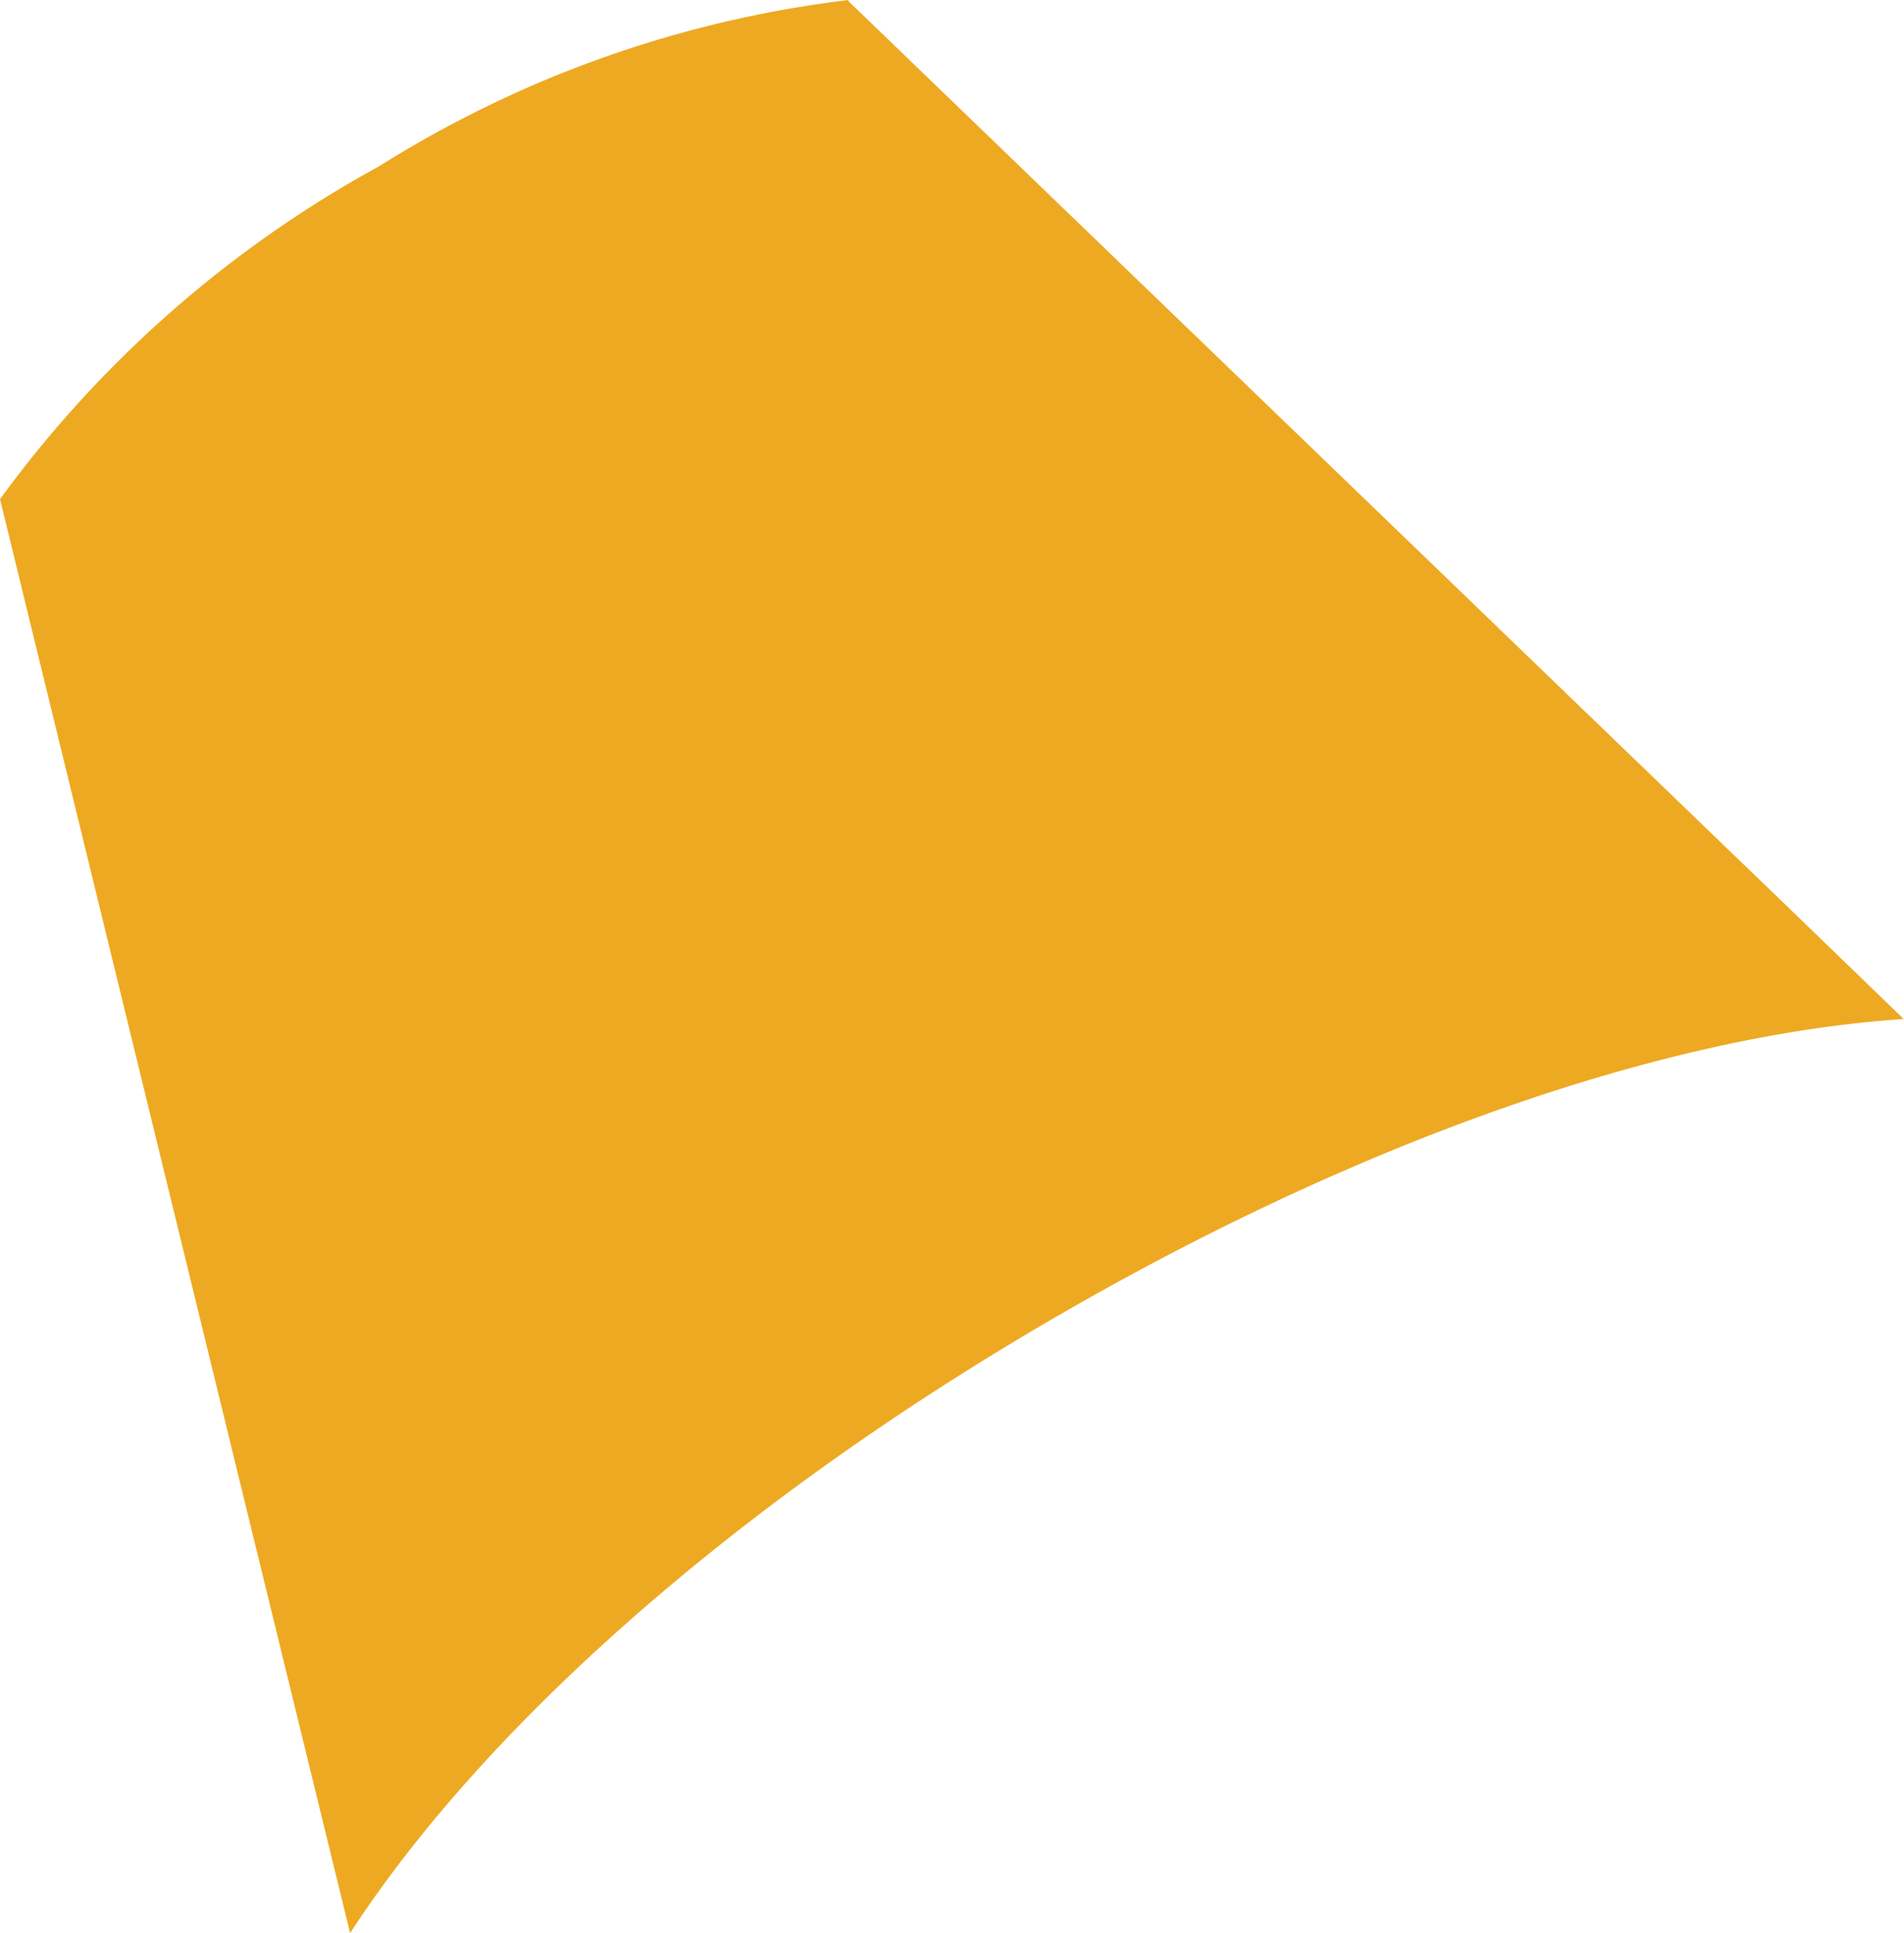 <?xml version="1.0" encoding="UTF-8"?> <svg xmlns="http://www.w3.org/2000/svg" width="40.281" height="40.877" viewBox="0 0 40.281 40.877"><path id="Tracciato_4006" data-name="Tracciato 4006" d="M42.367,25.015l-3.376-3.252L22.616,5.977,22.6,5.944a24.044,24.044,0,0,0-9.93,3.519,24.4,24.4,0,0,0-8,7.017l-.016.009L9.851,37.773l1.112,4.549,1.1,4.5c2.807-4.314,8.033-8.986,14.669-12.877,6.6-3.868,13.145-6.123,18.2-6.452Z" transform="translate(-4.656 -5.943)" fill="#eea922"></path></svg> 